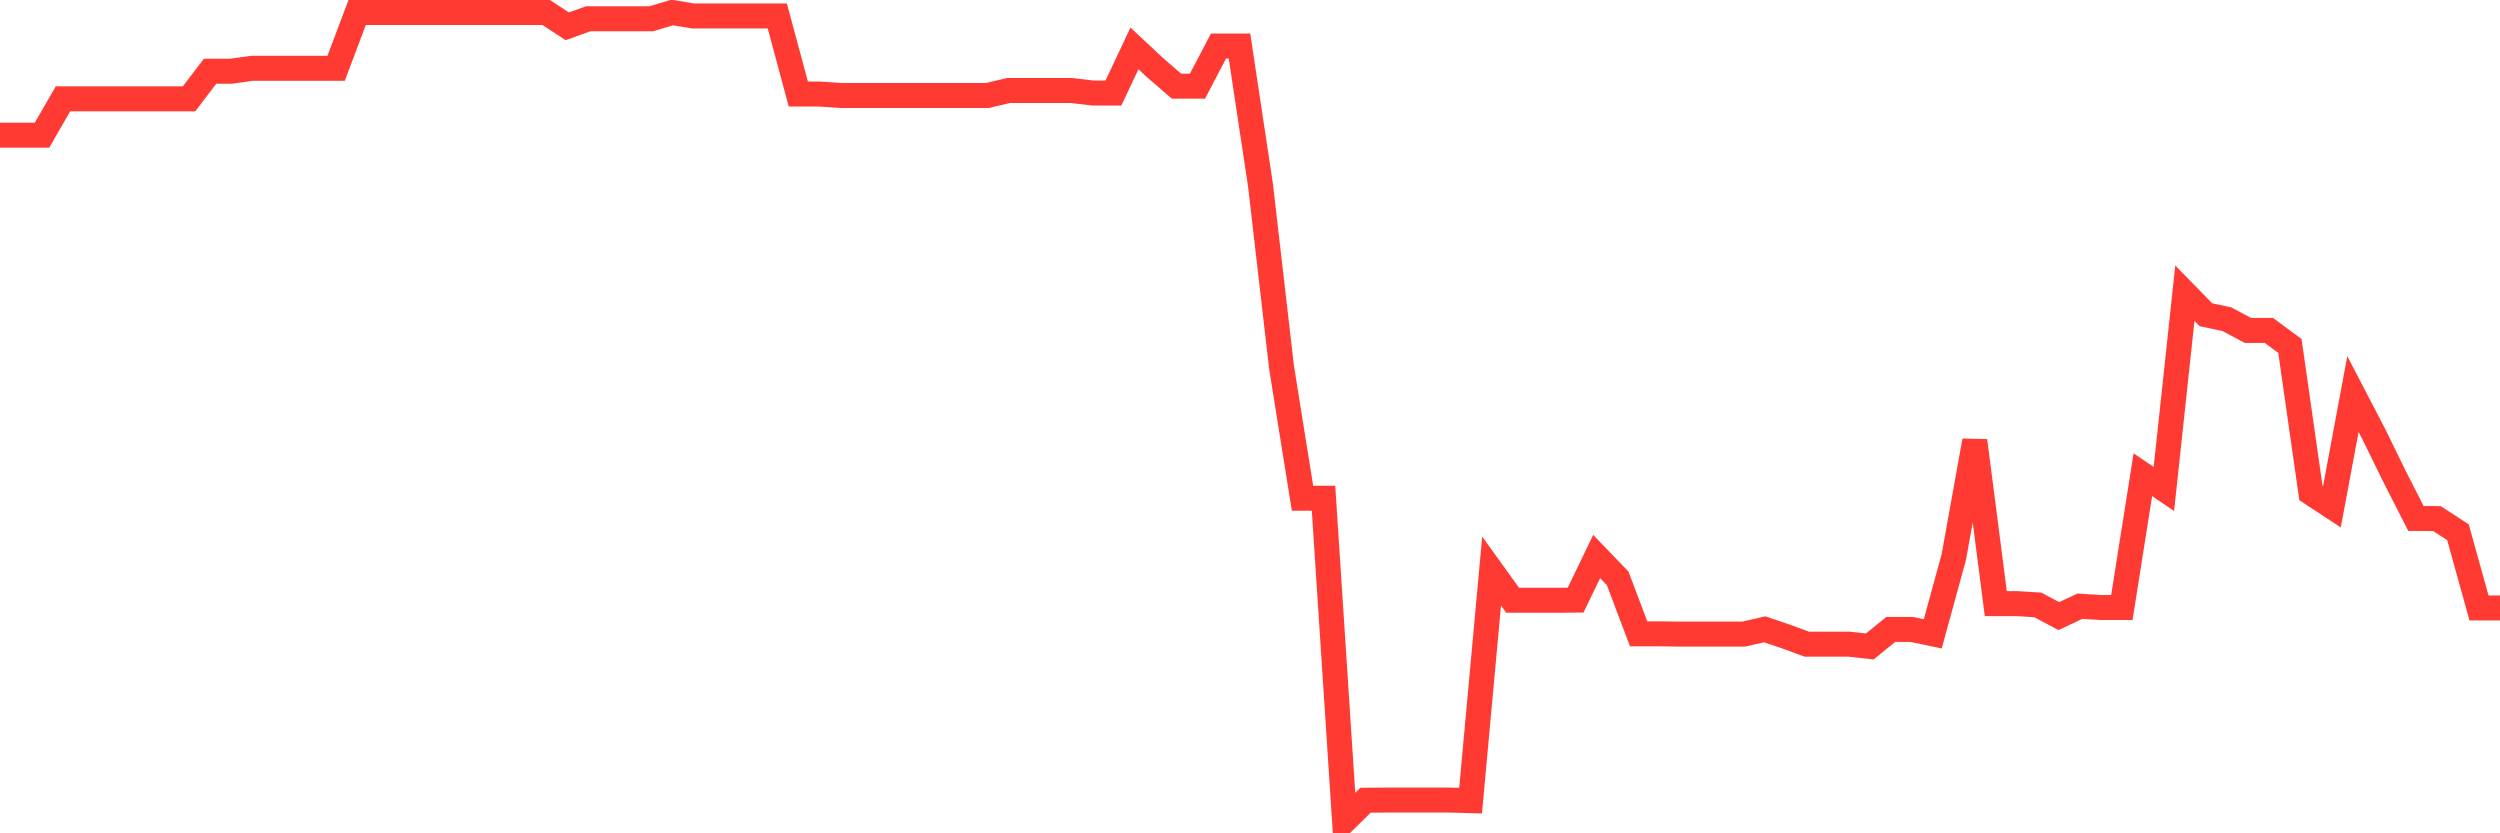 <svg
  xmlns="http://www.w3.org/2000/svg"
  xmlns:xlink="http://www.w3.org/1999/xlink"
  width="120"
  height="40"
  viewBox="0 0 120 40"
  preserveAspectRatio="none"
>
  <polyline
    points="0,6.487 1.008,6.487 2.017,6.487 3.025,4.743 4.034,4.743 5.042,4.743 6.05,4.743 7.059,4.743 8.067,4.743 9.076,4.743 10.084,3.418 11.092,3.418 12.101,3.278 13.109,3.278 14.118,3.278 15.126,3.278 16.134,3.278 17.143,0.6 18.151,0.6 19.16,0.6 20.168,0.6 21.176,0.6 22.185,0.6 23.193,0.6 24.202,0.6 25.21,0.6 26.218,0.6 27.227,1.263 28.235,0.9 29.244,0.9 30.252,0.9 31.261,0.9 32.269,0.6 33.277,0.767 34.286,0.767 35.294,0.767 36.303,0.767 37.311,0.767 38.319,4.513 39.328,4.513 40.336,4.583 41.345,4.583 42.353,4.583 43.361,4.583 44.37,4.583 45.378,4.583 46.387,4.583 47.395,4.583 48.403,4.345 49.412,4.345 50.42,4.345 51.429,4.345 52.437,4.464 53.445,4.464 54.454,2.323 55.462,3.264 56.471,4.136 57.479,4.136 58.487,2.211 59.496,2.211 60.504,8.893 61.513,17.625 62.521,23.916 63.529,23.916 64.538,39.4 65.546,38.41 66.555,38.403 67.563,38.403 68.571,38.403 69.58,38.403 70.588,38.431 71.597,27.411 72.605,28.812 73.613,28.812 74.622,28.812 75.63,28.806 76.639,26.713 77.647,27.759 78.655,30.424 79.664,30.424 80.672,30.438 81.681,30.438 82.689,30.438 83.697,30.438 84.706,30.207 85.714,30.549 86.723,30.919 87.731,30.919 88.739,30.919 89.748,31.03 90.756,30.214 91.765,30.214 92.773,30.424 93.782,26.741 94.79,21.154 95.798,28.973 96.807,28.973 97.815,29.036 98.824,29.573 99.832,29.098 100.84,29.161 101.849,29.161 102.857,22.786 103.866,23.47 104.874,14.075 105.882,15.107 106.891,15.323 107.899,15.861 108.908,15.861 109.916,16.607 110.924,23.658 111.933,24.321 112.941,18.915 113.95,20.854 114.958,22.912 115.966,24.886 116.975,24.893 117.983,25.548 118.992,29.182 120,29.182"
    fill="none"
    stroke="#ff3a33"
    stroke-width="1.2"
  >
  </polyline>
</svg>